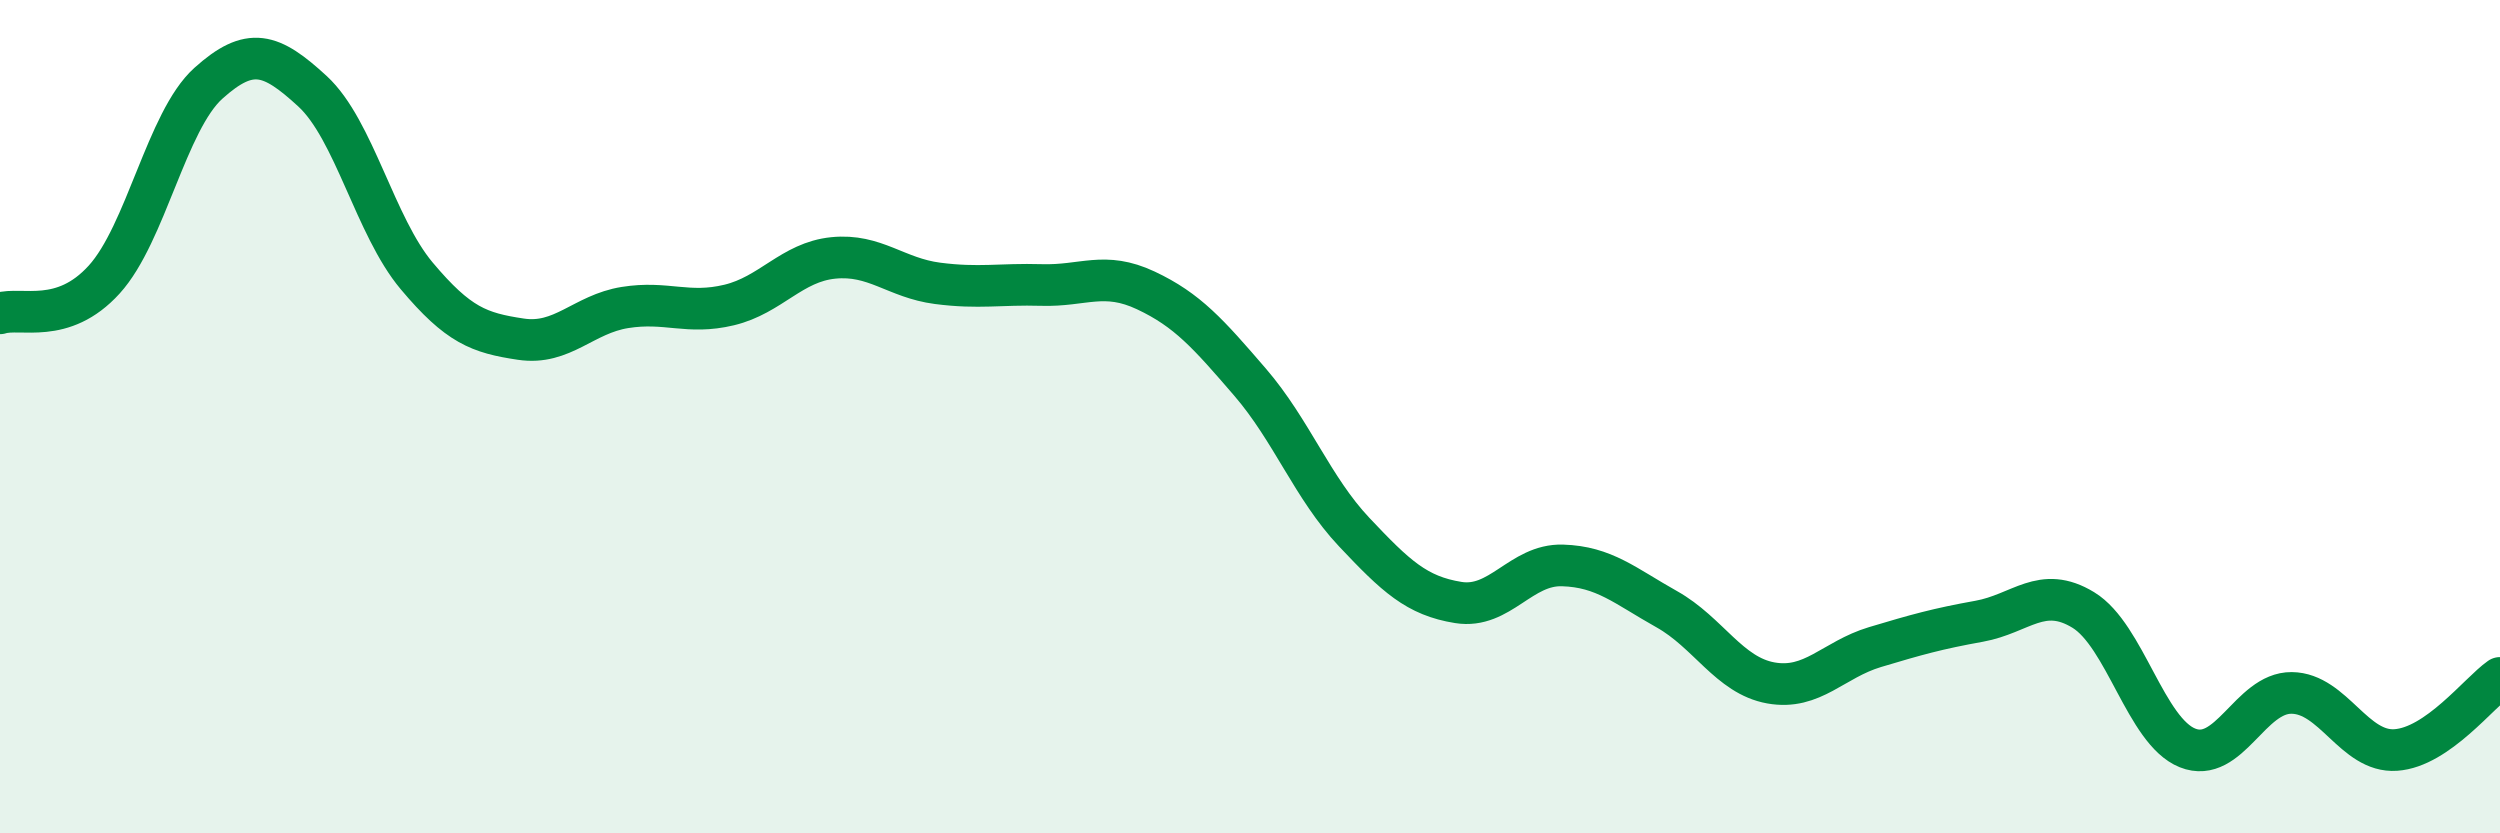 
    <svg width="60" height="20" viewBox="0 0 60 20" xmlns="http://www.w3.org/2000/svg">
      <path
        d="M 0,7.52 C 0.5,7.36 1.5,7.81 2.5,6.71 C 3.5,5.61 4,2.9 5,2 C 6,1.1 6.5,1.27 7.5,2.19 C 8.5,3.11 9,5.43 10,6.62 C 11,7.81 11.5,7.99 12.5,8.14 C 13.5,8.29 14,7.54 15,7.38 C 16,7.22 16.5,7.56 17.5,7.32 C 18.5,7.08 19,6.29 20,6.19 C 21,6.09 21.5,6.67 22.5,6.8 C 23.5,6.93 24,6.81 25,6.84 C 26,6.87 26.5,6.5 27.5,6.97 C 28.5,7.44 29,8.01 30,9.17 C 31,10.33 31.5,11.71 32.5,12.77 C 33.5,13.83 34,14.3 35,14.46 C 36,14.62 36.5,13.54 37.5,13.57 C 38.5,13.6 39,14.06 40,14.62 C 41,15.18 41.5,16.21 42.5,16.39 C 43.5,16.57 44,15.83 45,15.53 C 46,15.23 46.5,15.09 47.5,14.91 C 48.5,14.73 49,14.03 50,14.64 C 51,15.25 51.5,17.55 52.5,17.95 C 53.5,18.35 54,16.62 55,16.63 C 56,16.64 56.5,18.07 57.5,18 C 58.5,17.93 59.5,16.62 60,16.27L60 20L0 20Z"
        fill="#008740"
        opacity="0.1"
        stroke-linecap="round"
        stroke-linejoin="round"
      />
      <path
        d="M 0,7.52 C 0.5,7.36 1.5,7.81 2.5,6.71 C 3.5,5.61 4,2.9 5,2 C 6,1.1 6.5,1.27 7.5,2.19 C 8.5,3.11 9,5.43 10,6.62 C 11,7.81 11.5,7.99 12.5,8.14 C 13.5,8.29 14,7.54 15,7.38 C 16,7.22 16.5,7.56 17.5,7.32 C 18.5,7.08 19,6.29 20,6.19 C 21,6.09 21.5,6.67 22.5,6.8 C 23.5,6.93 24,6.81 25,6.84 C 26,6.87 26.5,6.5 27.5,6.97 C 28.5,7.44 29,8.01 30,9.17 C 31,10.33 31.5,11.71 32.5,12.77 C 33.5,13.83 34,14.3 35,14.46 C 36,14.62 36.5,13.54 37.5,13.57 C 38.5,13.6 39,14.06 40,14.62 C 41,15.18 41.5,16.21 42.5,16.39 C 43.5,16.57 44,15.83 45,15.53 C 46,15.23 46.5,15.09 47.5,14.91 C 48.5,14.73 49,14.03 50,14.64 C 51,15.25 51.5,17.55 52.5,17.95 C 53.5,18.35 54,16.62 55,16.63 C 56,16.64 56.5,18.07 57.5,18 C 58.5,17.93 59.5,16.62 60,16.27"
        stroke="#008740"
        stroke-width="1"
        fill="none"
        stroke-linecap="round"
        stroke-linejoin="round"
      />
    </svg>
  